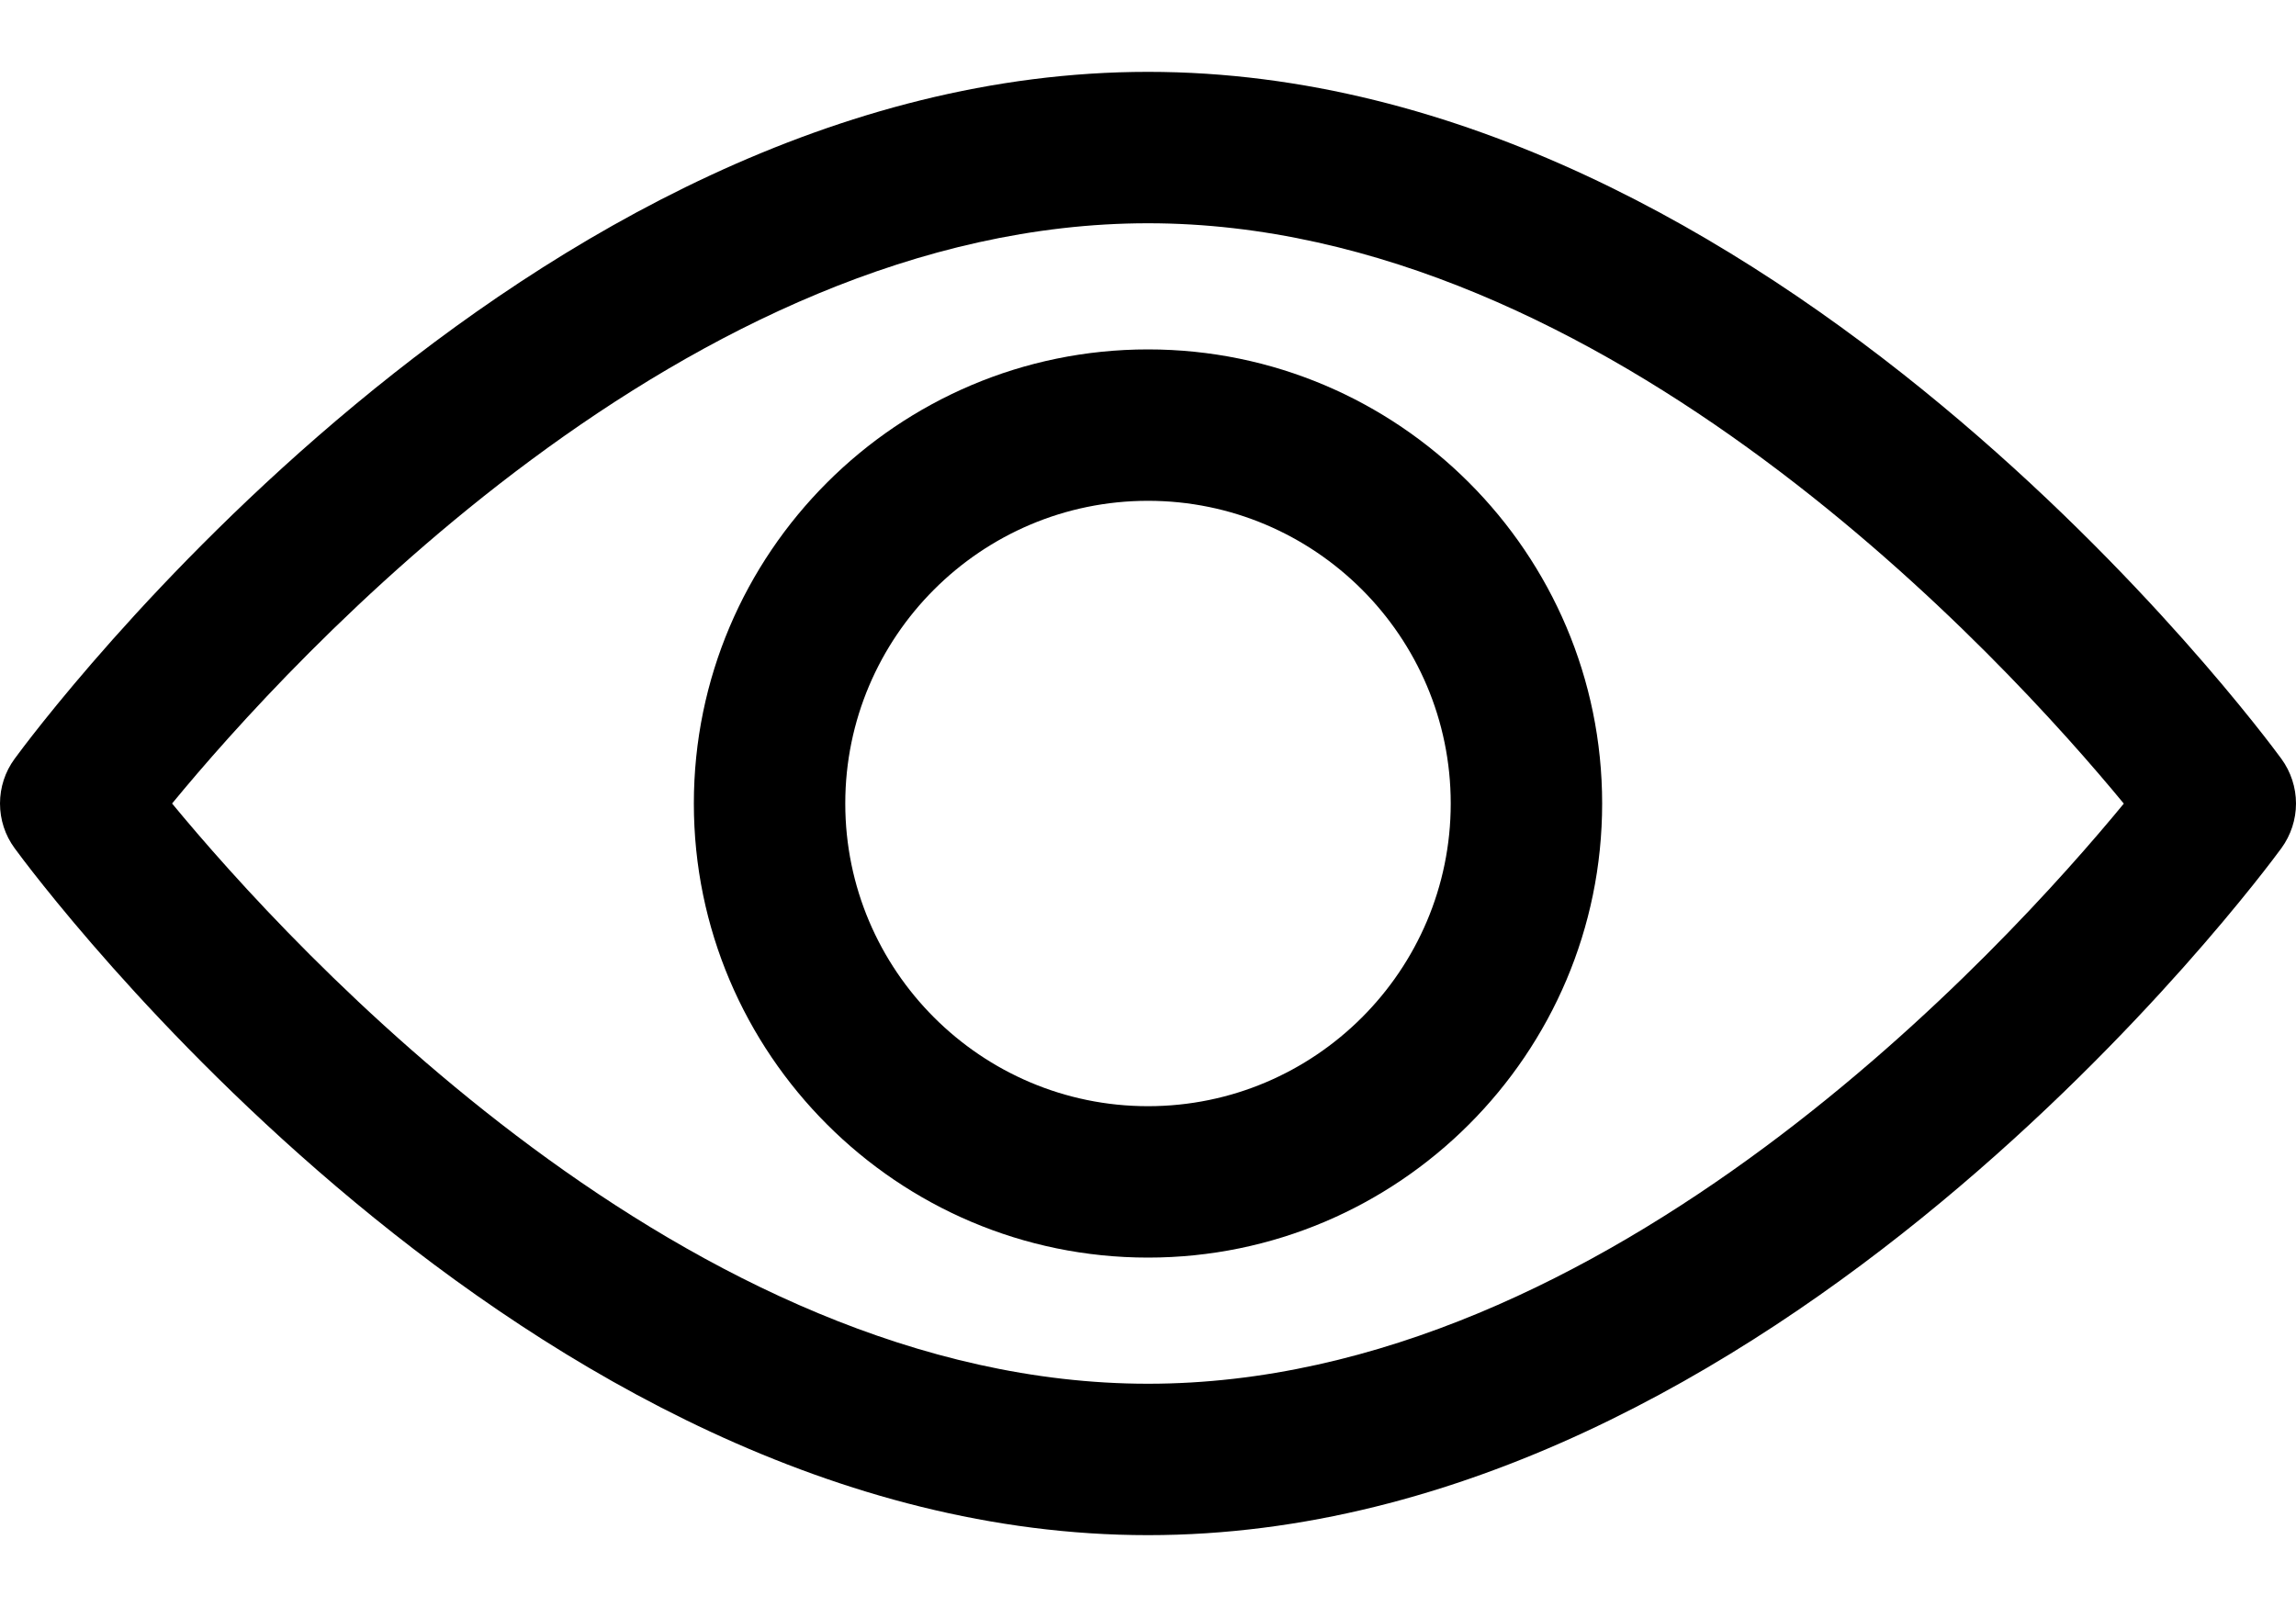 <svg width="20" height="14" viewBox="0 0 20 14" fill="none" xmlns="http://www.w3.org/2000/svg">
<g clip-path="url(#clip0_2062_114)">
<path d="M19.873 6.611C19.694 6.367 15.437 0.626 10 0.626C4.563 0.626 0.305 6.367 0.127 6.611C0.044 6.724 0 6.86 0 7C0 7.14 0.044 7.276 0.127 7.389C0.305 7.633 4.563 13.374 10 13.374C15.437 13.374 19.694 7.633 19.873 7.389C19.955 7.276 20 7.14 20 7C20 6.86 19.955 6.724 19.873 6.611ZM10 12.055C5.995 12.055 2.526 8.245 1.499 7C2.525 5.753 5.986 1.945 10 1.945C14.005 1.945 17.473 5.754 18.5 7.001C17.475 8.247 14.014 12.055 10 12.055Z" fill="black"/>
<path d="M10 3.044C7.819 3.044 6.044 4.819 6.044 7C6.044 9.181 7.819 10.956 10 10.956C12.181 10.956 13.956 9.181 13.956 7C13.956 4.819 12.181 3.044 10 3.044ZM10 9.637C8.546 9.637 7.363 8.454 7.363 7C7.363 5.546 8.546 4.363 10 4.363C11.454 4.363 12.637 5.546 12.637 7C12.637 8.454 11.454 9.637 10 9.637Z" fill="black"/>
</g>
<defs>
<clipPath id="clip0_2062_114">
<rect width="20" height="14" fill="white"/>
</clipPath>
</defs>
</svg>
